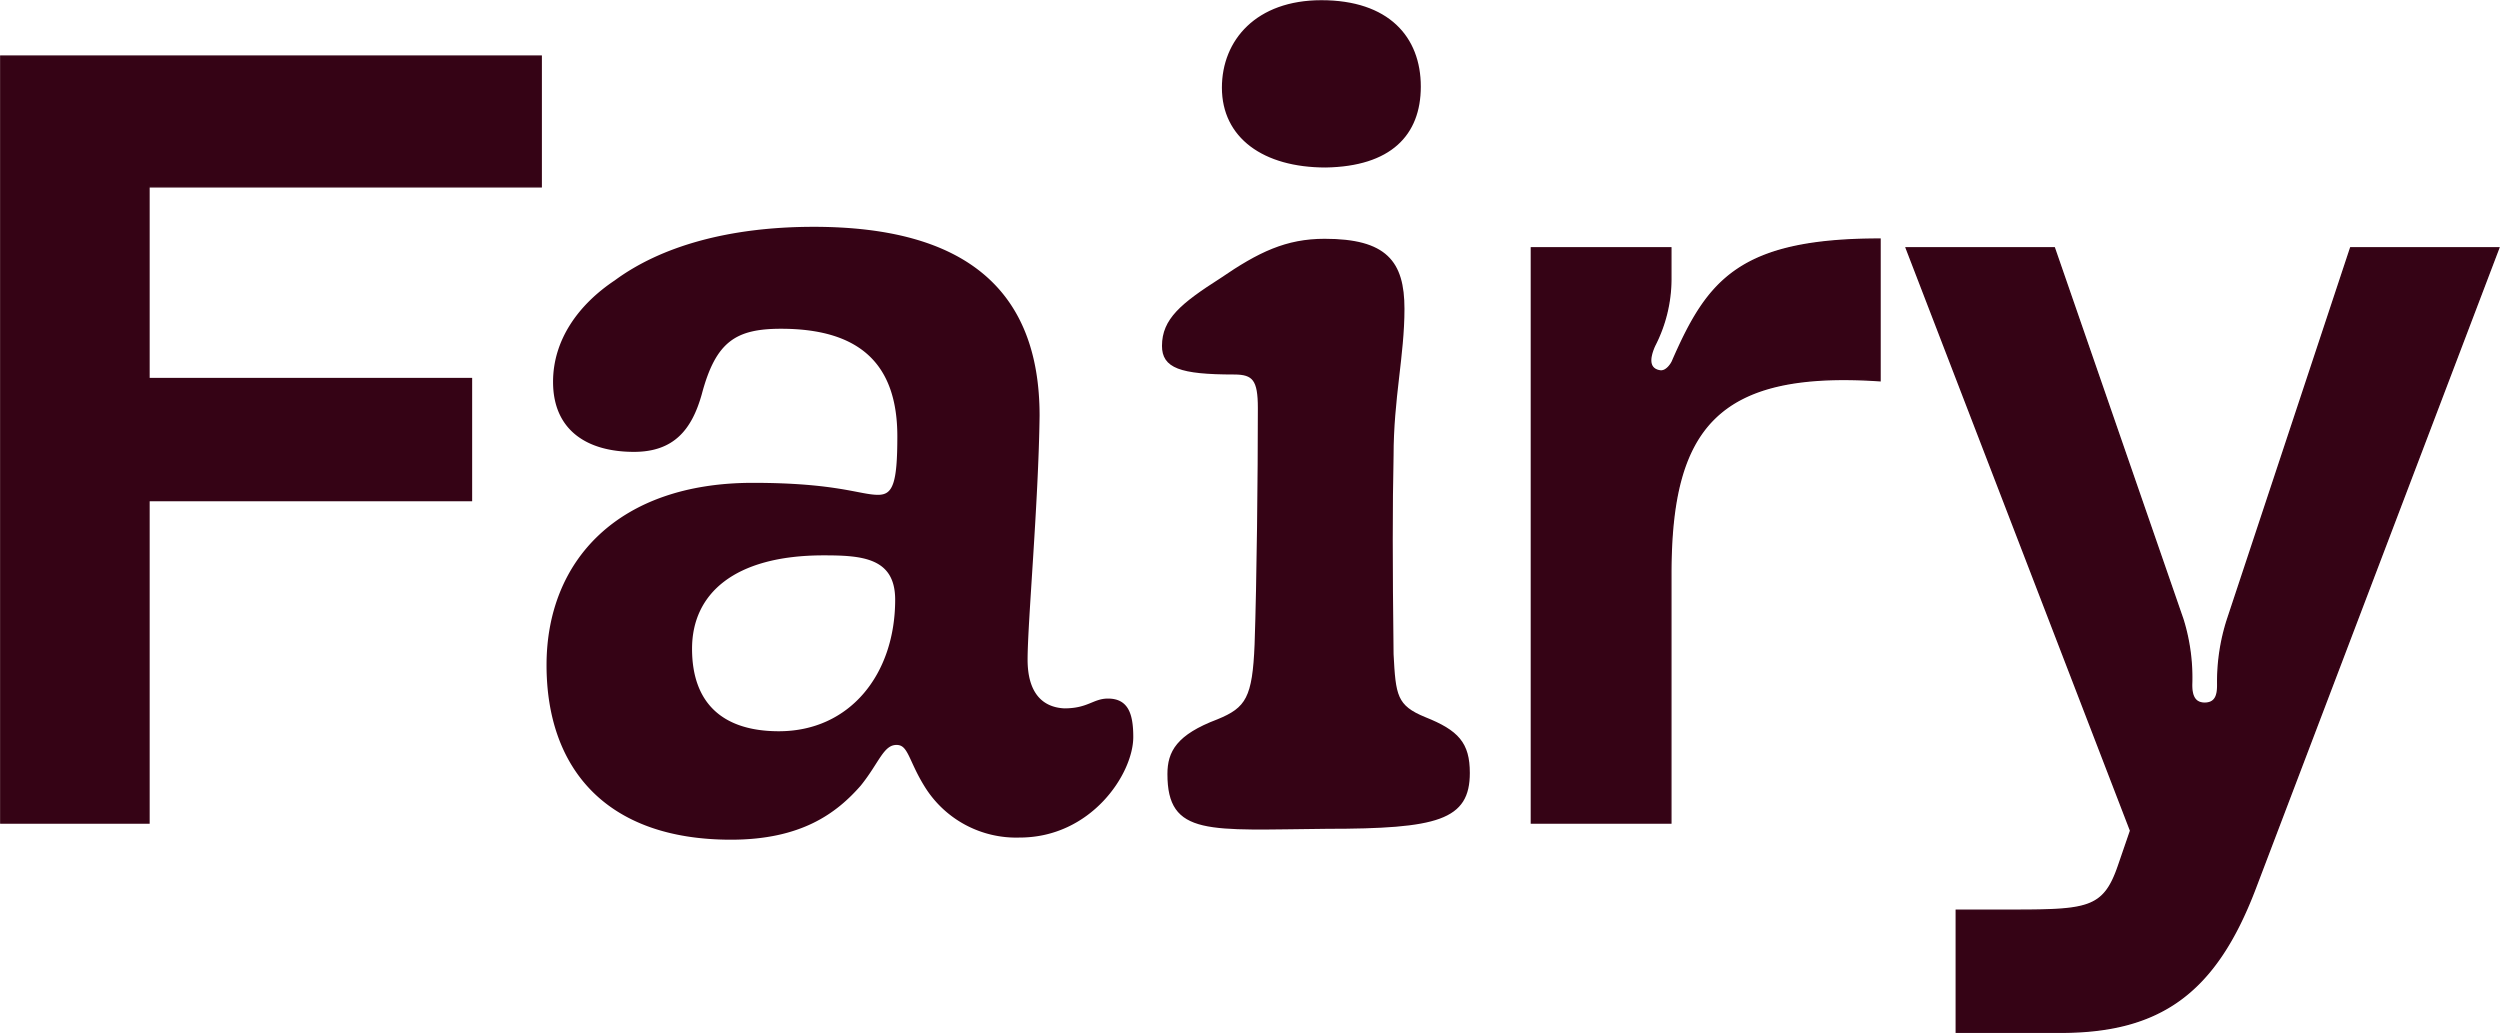 <svg xmlns="http://www.w3.org/2000/svg" xmlns:xlink="http://www.w3.org/1999/xlink" width="447" height="185" viewBox="0 0 447 185"><defs><clipPath id="a"><rect width="447" height="184.708" fill="none"/></clipPath></defs><g transform="translate(0 0)"><path d="M.125,8.751V145.889H26.618V88.229h57.66V66.411H26.618V32.127H96.745V8.751Z" transform="translate(0.018 1.276)" fill="#350315"/><g clip-path="url(#a)"><path d="M.125,8.751h96.62V32.127H26.618V66.411h57.66V88.228H26.618v57.66H.125Z" transform="translate(0.018 1.276)" fill="none" stroke="#350315" stroke-miterlimit="10" stroke-width="0.25"/><path d="M85.506,113.727c0-18.505,12.661-32.336,36.622-32.336,15,0,19.089,2.143,22.4,2.143,2.923,0,3.7-2.337,3.7-10.714,0-13.052-6.818-19.479-21.038-19.479-8.182,0-11.884,2.337-14.416,11.882-1.753,6.234-4.871,10.13-11.883,10.13-8.181,0-14.22-3.7-14.22-12.272,0-7.4,4.48-13.636,10.91-17.921,8.181-6.038,20.257-9.545,35.451-9.545,26.883,0,40.13,11.1,40.13,33.506-.195,15.584-2.144,37.011-2.144,43.635,0,6.038,2.727,8.765,6.818,8.96,4.285,0,5.258-1.753,7.791-1.753,3.312,0,4.286,2.337,4.286,6.624,0,6.428-7.4,17.726-20.065,17.726a18.979,18.979,0,0,1-16.752-8.961c-2.922-4.675-2.922-7.6-5.259-7.6-2.533,0-3.312,3.311-6.624,7.4-4.285,4.871-10.518,9.545-22.985,9.545-22.209,0-32.726-12.662-32.726-30.973m62.335-11.688c0-7.792-6.234-8.182-13.052-8.182-16.168,0-23.766,7.013-23.766,16.948s5.649,15,15.78,15c12.856,0,21.038-10.325,21.038-23.766" transform="translate(12.465 5.191)" fill="#350315"/><path d="M85.506,113.727c0-18.505,12.661-32.336,36.622-32.336,15,0,19.089,2.143,22.4,2.143,2.923,0,3.7-2.337,3.7-10.714,0-13.052-6.818-19.479-21.038-19.479-8.182,0-11.884,2.337-14.416,11.882-1.753,6.234-4.871,10.13-11.883,10.13-8.181,0-14.22-3.7-14.22-12.272,0-7.4,4.48-13.636,10.91-17.921,8.181-6.038,20.257-9.545,35.451-9.545,26.883,0,40.13,11.1,40.13,33.506-.195,15.584-2.144,37.011-2.144,43.635,0,6.038,2.727,8.765,6.818,8.96,4.285,0,5.258-1.753,7.791-1.753,3.312,0,4.286,2.337,4.286,6.624,0,6.428-7.4,17.726-20.065,17.726a18.979,18.979,0,0,1-16.752-8.961c-2.922-4.675-2.922-7.6-5.259-7.6-2.533,0-3.312,3.311-6.624,7.4-4.285,4.871-10.518,9.545-22.985,9.545C96.023,144.7,85.506,132.038,85.506,113.727Zm62.335-11.688c0-7.792-6.234-8.182-13.052-8.182-16.168,0-23.766,7.013-23.766,16.948s5.649,15,15.78,15C139.659,125.8,147.841,115.48,147.841,102.039Z" transform="translate(12.465 5.191)" fill="none" stroke="#350315" stroke-miterlimit="10" stroke-width="0.5"/><path d="M182.52,138.361c0-3.9,1.559-6.817,8.766-9.544,5.26-2.143,6.43-4.09,6.82-13.636.388-11.3.583-30.388.583-42.271,0-5.065-.973-6.234-4.48-6.234-9.74,0-12.662-1.169-12.662-4.87,0-4.675,3.312-7.4,10.325-11.883,6.817-4.675,11.687-7.012,18.507-7.012,10.908,0,14.024,3.9,14.024,12.272s-1.947,15.973-1.947,26.3c-.195,8.96-.195,19.09,0,35.453.388,7.4.583,9.351,5.842,11.493,5.845,2.337,7.792,4.48,7.792,9.739,0,8.182-5.454,9.74-25.324,9.74-21.232.195-28.247,1.363-28.247-9.545m9.741-122.722C192.261,7.262,198.3.25,209.794.25c11.882,0,17.532,6.428,17.532,15.194,0,8.572-5.259,14.025-16.754,14.22-11.1,0-18.311-5.259-18.311-14.025" transform="translate(26.465 0.036)" fill="#350315"/><path d="M182.52,138.361c0-3.9,1.559-6.817,8.766-9.544,5.26-2.143,6.43-4.09,6.82-13.636.388-11.3.583-30.388.583-42.271,0-5.065-.973-6.234-4.48-6.234-9.74,0-12.662-1.169-12.662-4.87,0-4.675,3.312-7.4,10.325-11.883,6.817-4.675,11.687-7.012,18.507-7.012,10.908,0,14.024,3.9,14.024,12.272s-1.947,15.973-1.947,26.3c-.195,8.96-.195,19.09,0,35.453.388,7.4.583,9.351,5.842,11.493,5.845,2.337,7.792,4.48,7.792,9.739,0,8.182-5.454,9.74-25.324,9.74C189.534,148.1,182.52,149.27,182.52,138.361Zm9.741-122.722C192.261,7.262,198.3.25,209.794.25c11.882,0,17.532,6.428,17.532,15.194,0,8.572-5.259,14.025-16.754,14.22C199.468,29.664,192.261,24.405,192.261,15.639Z" transform="translate(26.465 0.036)" fill="none" stroke="#350315" stroke-miterlimit="10" stroke-width="0.5"/><path d="M264.3,58.936c6.232-14.22,11.882-21.623,37.011-21.623V62.637c-29.024-1.948-37.4,8.377-37.4,34.48v44.608H238.975V38.872h24.934v5.649A26.136,26.136,0,0,1,260.988,56.4c-.778,1.753-1.363,4.09.974,4.48,1.169.195,2.144-1.363,2.339-1.948" transform="translate(34.837 5.439)" fill="#350315"/><path d="M264.3,58.936c6.232-14.22,11.882-21.623,37.011-21.623V62.637c-29.024-1.948-37.4,8.377-37.4,34.48v44.608H238.975V38.872h24.934v5.649A26.136,26.136,0,0,1,260.988,56.4c-.778,1.753-1.363,4.09.974,4.48C263.13,61.079,264.105,59.52,264.3,58.936Z" transform="translate(34.837 5.439)" fill="none" stroke="#350315" stroke-miterlimit="10" stroke-width="0.25"/><path d="M323.953,38.673,346.939,105.1a35.178,35.178,0,0,1,1.558,11.687c0,1.363.195,3.312,2.337,3.312s2.337-1.754,2.337-3.312a36.263,36.263,0,0,1,1.753-11.687l22.013-66.426h26.491L359.795,153.409c-7.012,18.311-16.752,25.519-34.673,25.519h-18.7V157.109h8.572c14.8,0,17.725,0,20.453-7.986l2.142-6.234L297.46,38.673Z" transform="translate(43.362 5.638)" fill="#350315"/><path d="M323.953,38.673,346.939,105.1a35.178,35.178,0,0,1,1.558,11.687c0,1.363.195,3.312,2.337,3.312s2.337-1.754,2.337-3.312a36.263,36.263,0,0,1,1.753-11.687l22.013-66.426h26.491L359.795,153.409c-7.012,18.311-16.752,25.519-34.673,25.519h-18.7V157.109h8.572c14.8,0,17.725,0,20.453-7.986l2.142-6.234L297.46,38.673Z" transform="translate(43.362 5.638)" fill="none" stroke="#350315" stroke-miterlimit="10" stroke-width="0.25"/></g></g></svg>